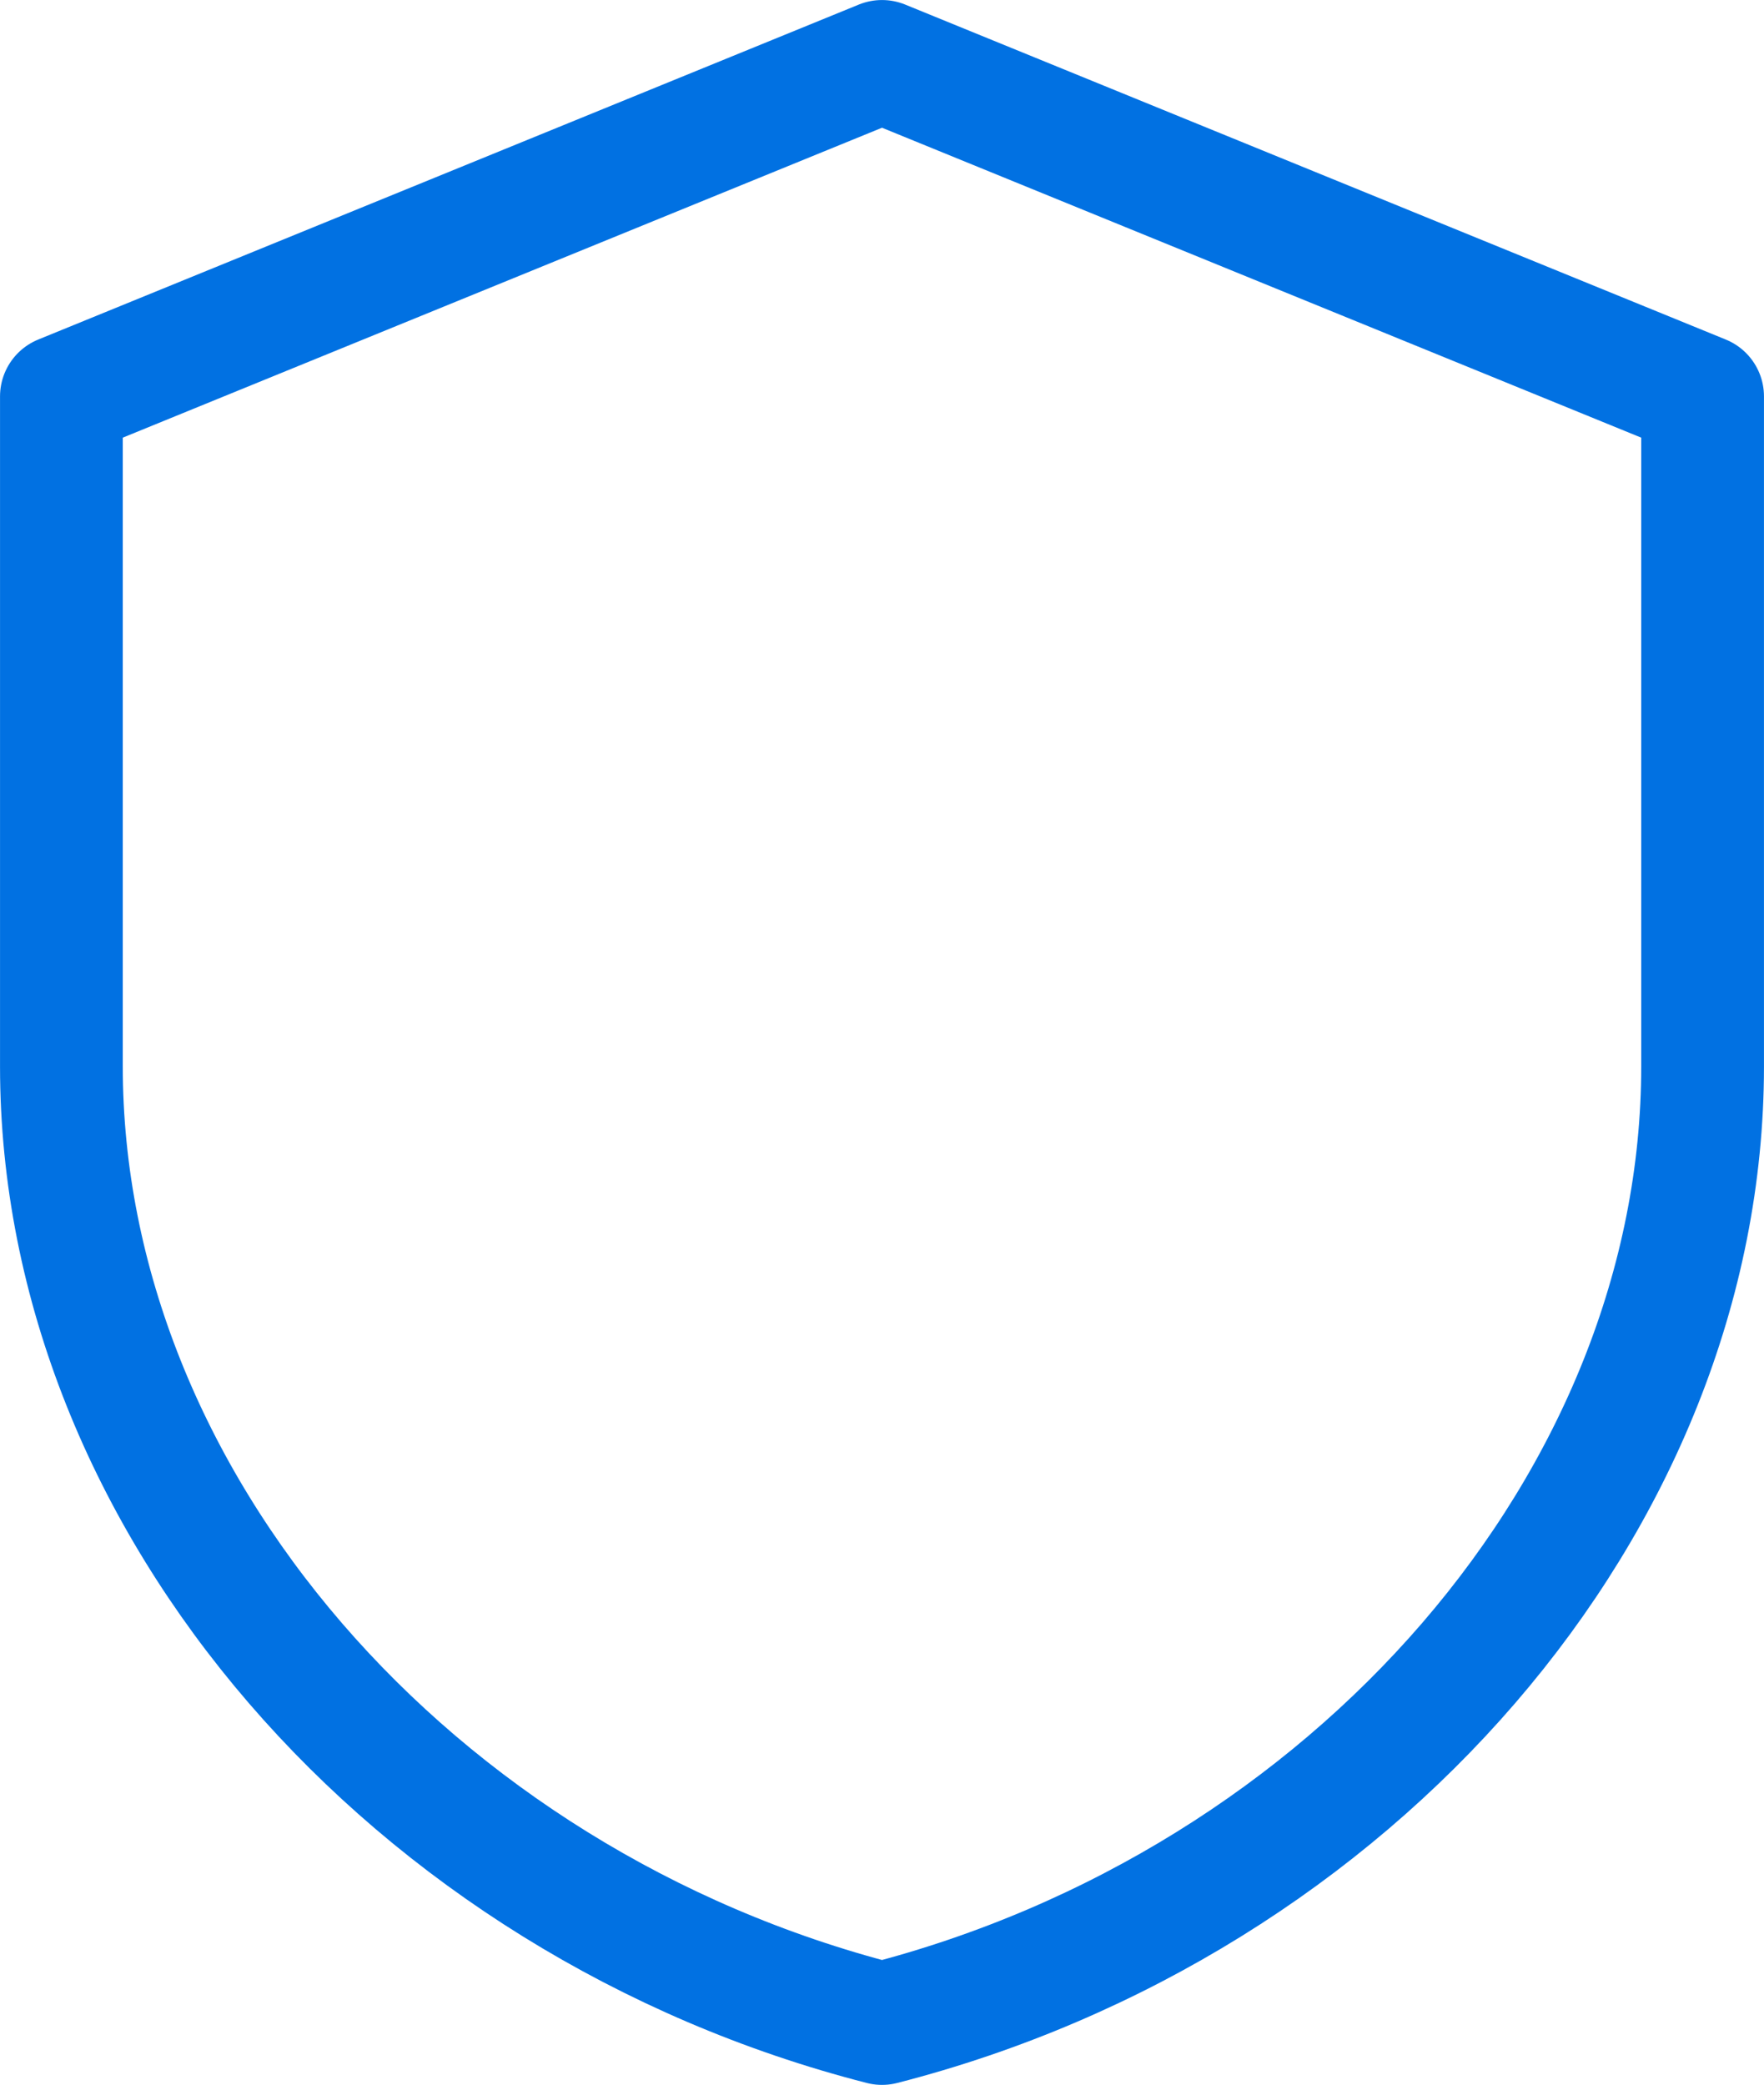 <?xml version="1.0" encoding="UTF-8"?> <svg xmlns="http://www.w3.org/2000/svg" viewBox="0 0 32.376 38.253" fill="none"><path fill-rule="evenodd" clip-rule="evenodd" d="M16.188 1.127L1.127 7.273V19.566C1.127 27.556 7.553 34.914 16.188 37.127C24.823 34.914 31.249 27.556 31.249 19.566V7.273L16.188 1.127Z" stroke="#0171E2" stroke-width="2.253" stroke-linecap="round" stroke-linejoin="round"></path></svg> 